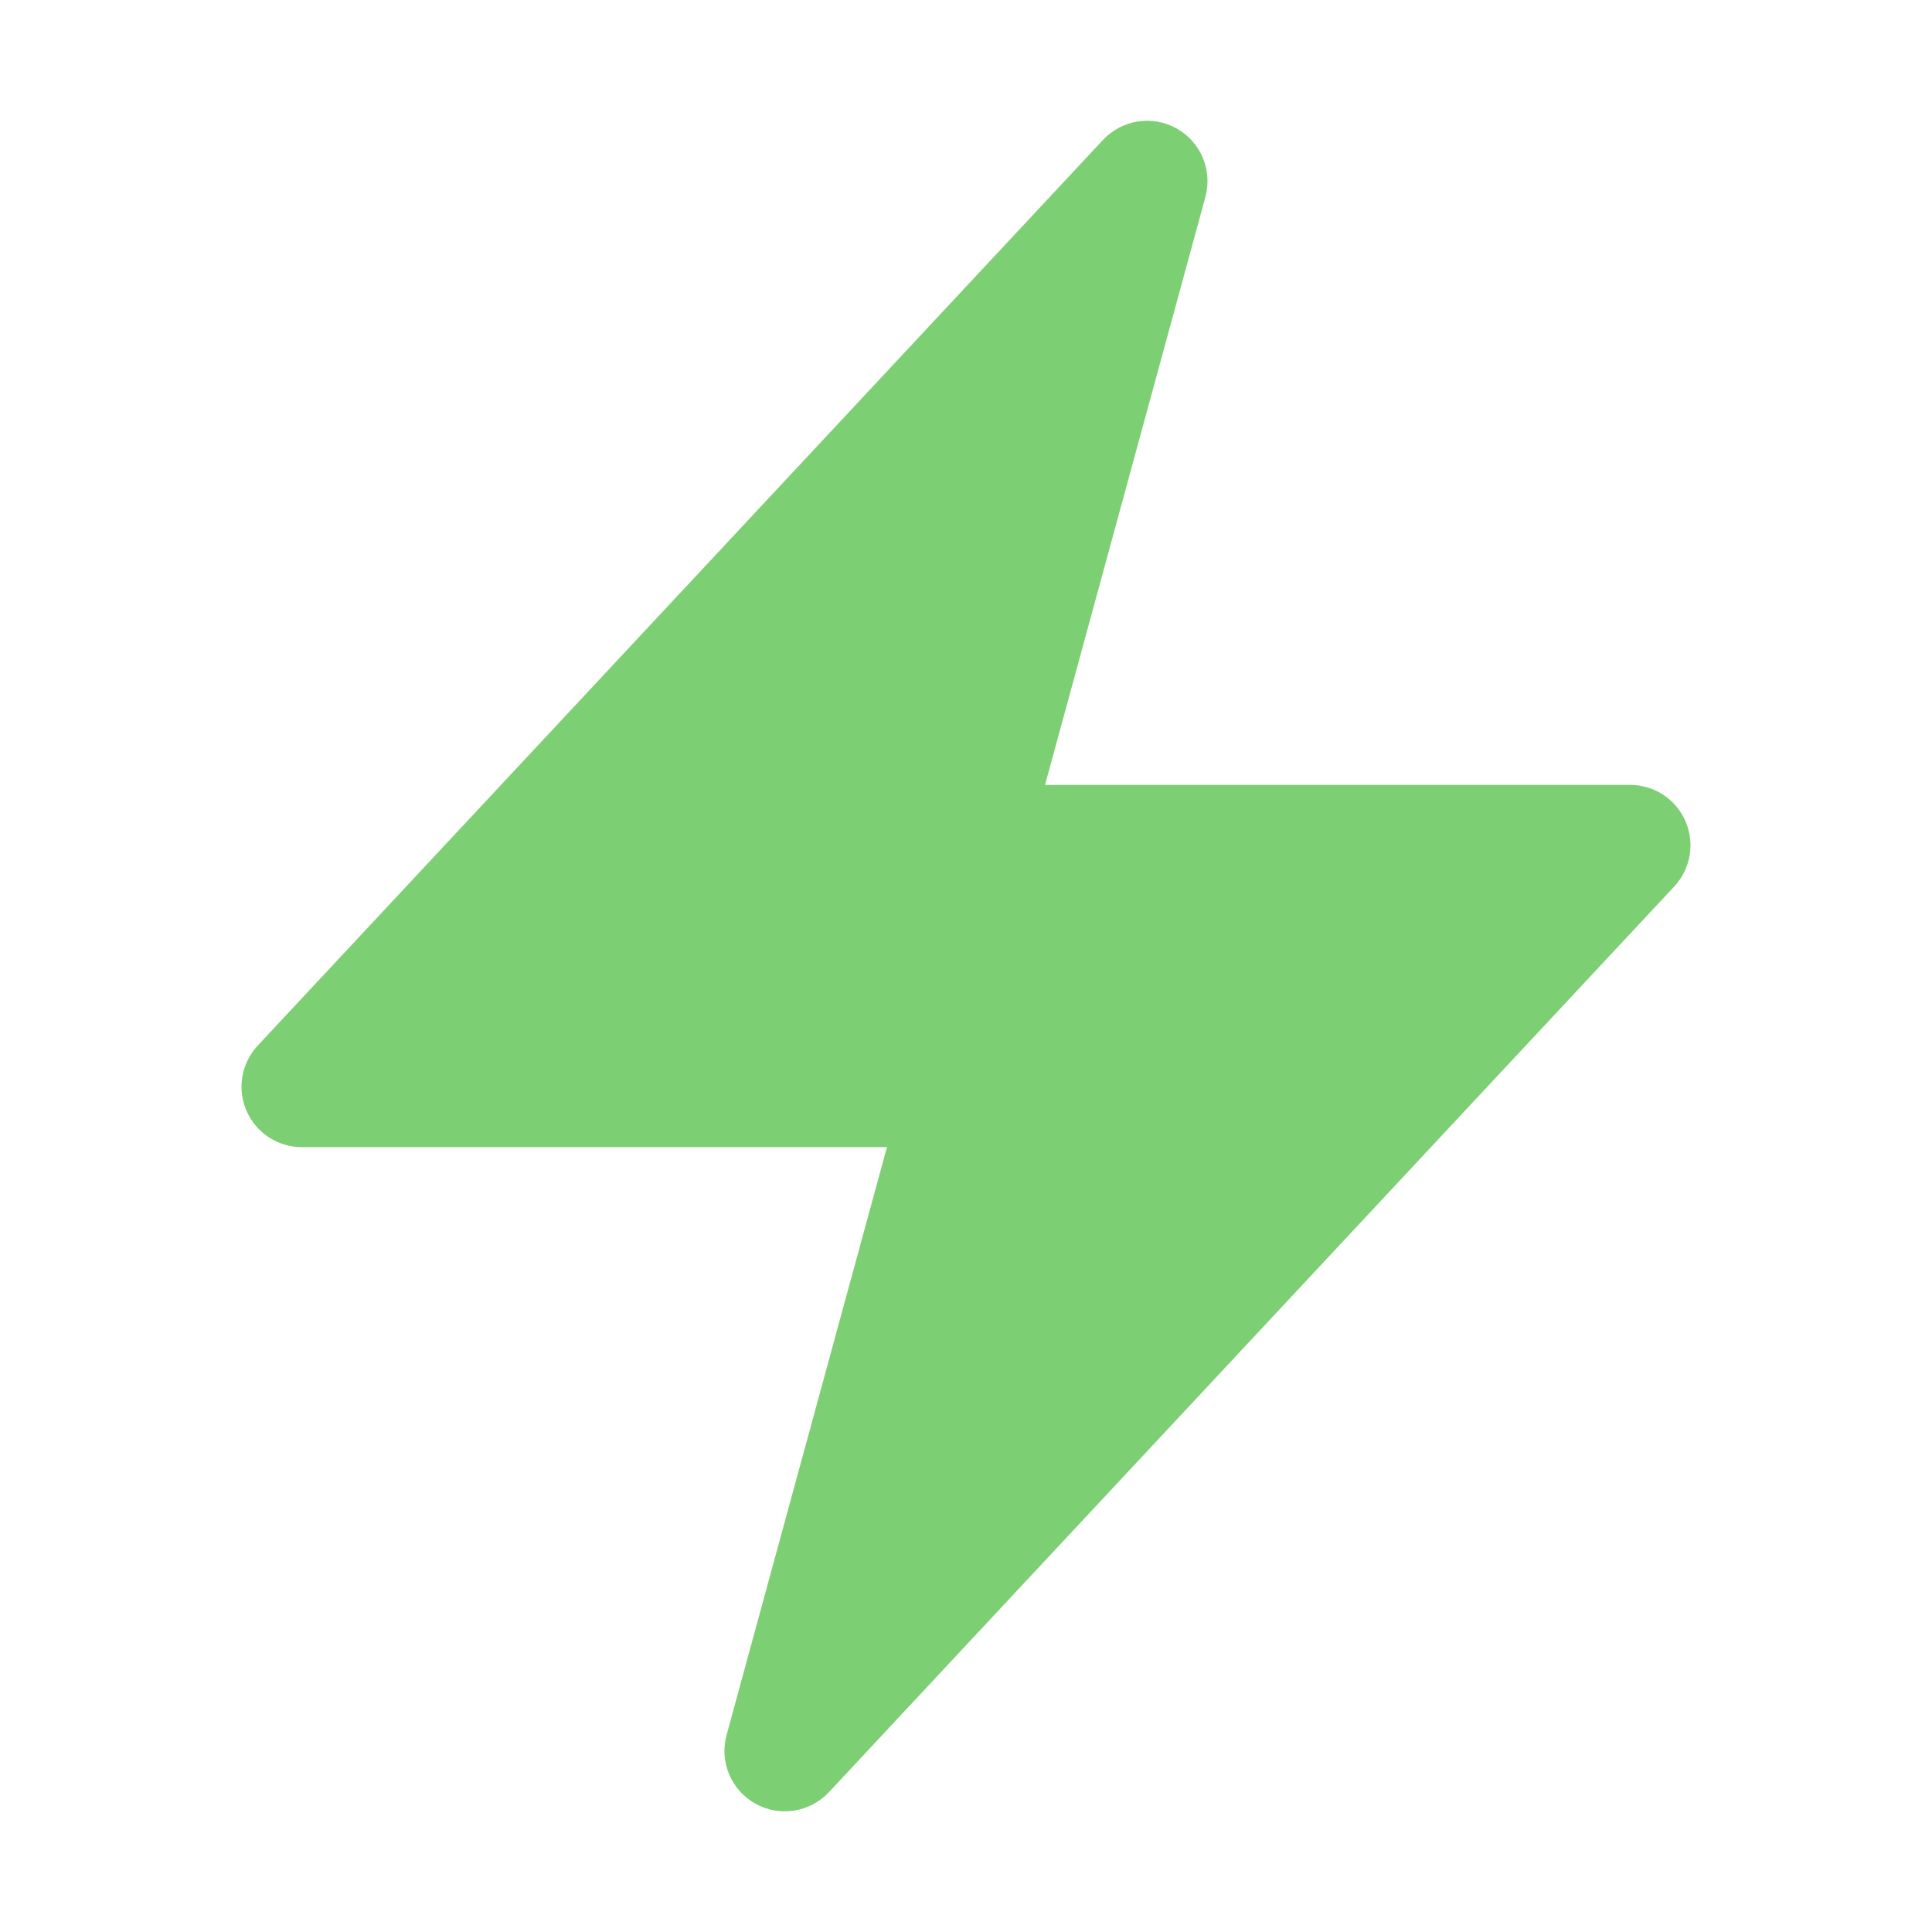 <svg xmlns="http://www.w3.org/2000/svg" width="46" height="46" viewBox="0 0 46 46" fill="none"><path fill-rule="evenodd" clip-rule="evenodd" d="M28.012 3.057C28.293 3.213 28.513 3.459 28.638 3.755C28.762 4.051 28.784 4.38 28.7 4.69L24.882 18.688H38.812C39.093 18.688 39.367 18.77 39.601 18.923C39.835 19.077 40.019 19.296 40.131 19.553C40.242 19.81 40.276 20.094 40.229 20.37C40.181 20.646 40.054 20.902 39.863 21.107L19.738 42.669C19.518 42.904 19.227 43.059 18.909 43.109C18.591 43.159 18.266 43.101 17.985 42.944C17.704 42.788 17.484 42.541 17.36 42.245C17.236 41.948 17.215 41.618 17.3 41.308L21.118 27.313H7.187C6.907 27.313 6.633 27.231 6.399 27.077C6.165 26.924 5.981 26.705 5.869 26.448C5.757 26.191 5.723 25.907 5.771 25.631C5.819 25.355 5.946 25.099 6.137 24.894L26.262 3.331C26.481 3.097 26.773 2.942 27.09 2.893C27.407 2.843 27.732 2.901 28.012 3.057Z" fill="#7DCF73"></path></svg>
